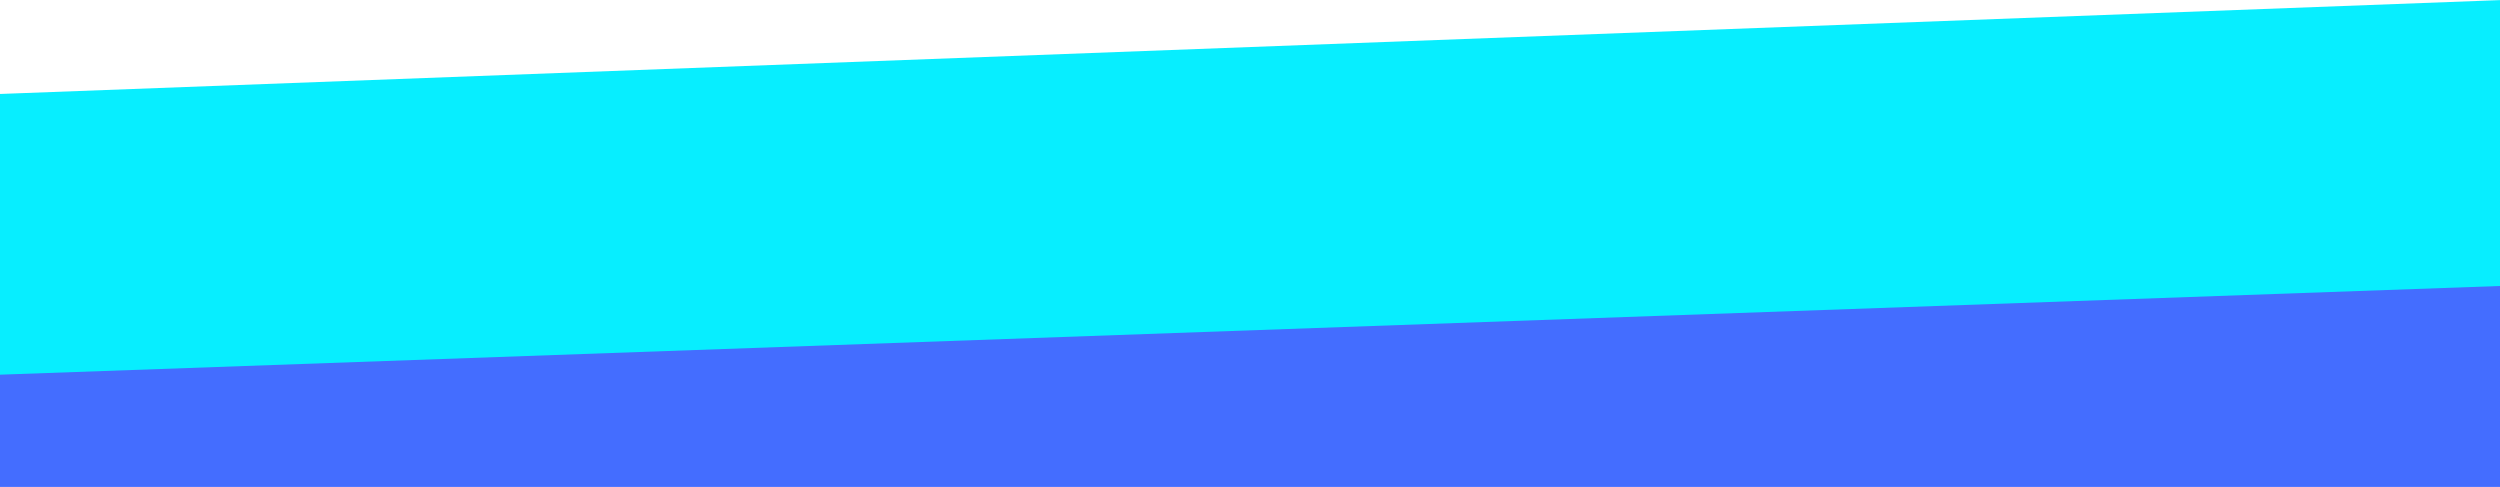 <svg width="878" height="171" viewBox="0 0 878 171" fill="none" xmlns="http://www.w3.org/2000/svg">
<path d="M0 33L879 0V116L0 150V33Z" fill="#07EEFF"/>
<path d="M-100 171L-1900 190.6V199L880 100.367V171Z" fill="#446DFF"/>
</svg>
